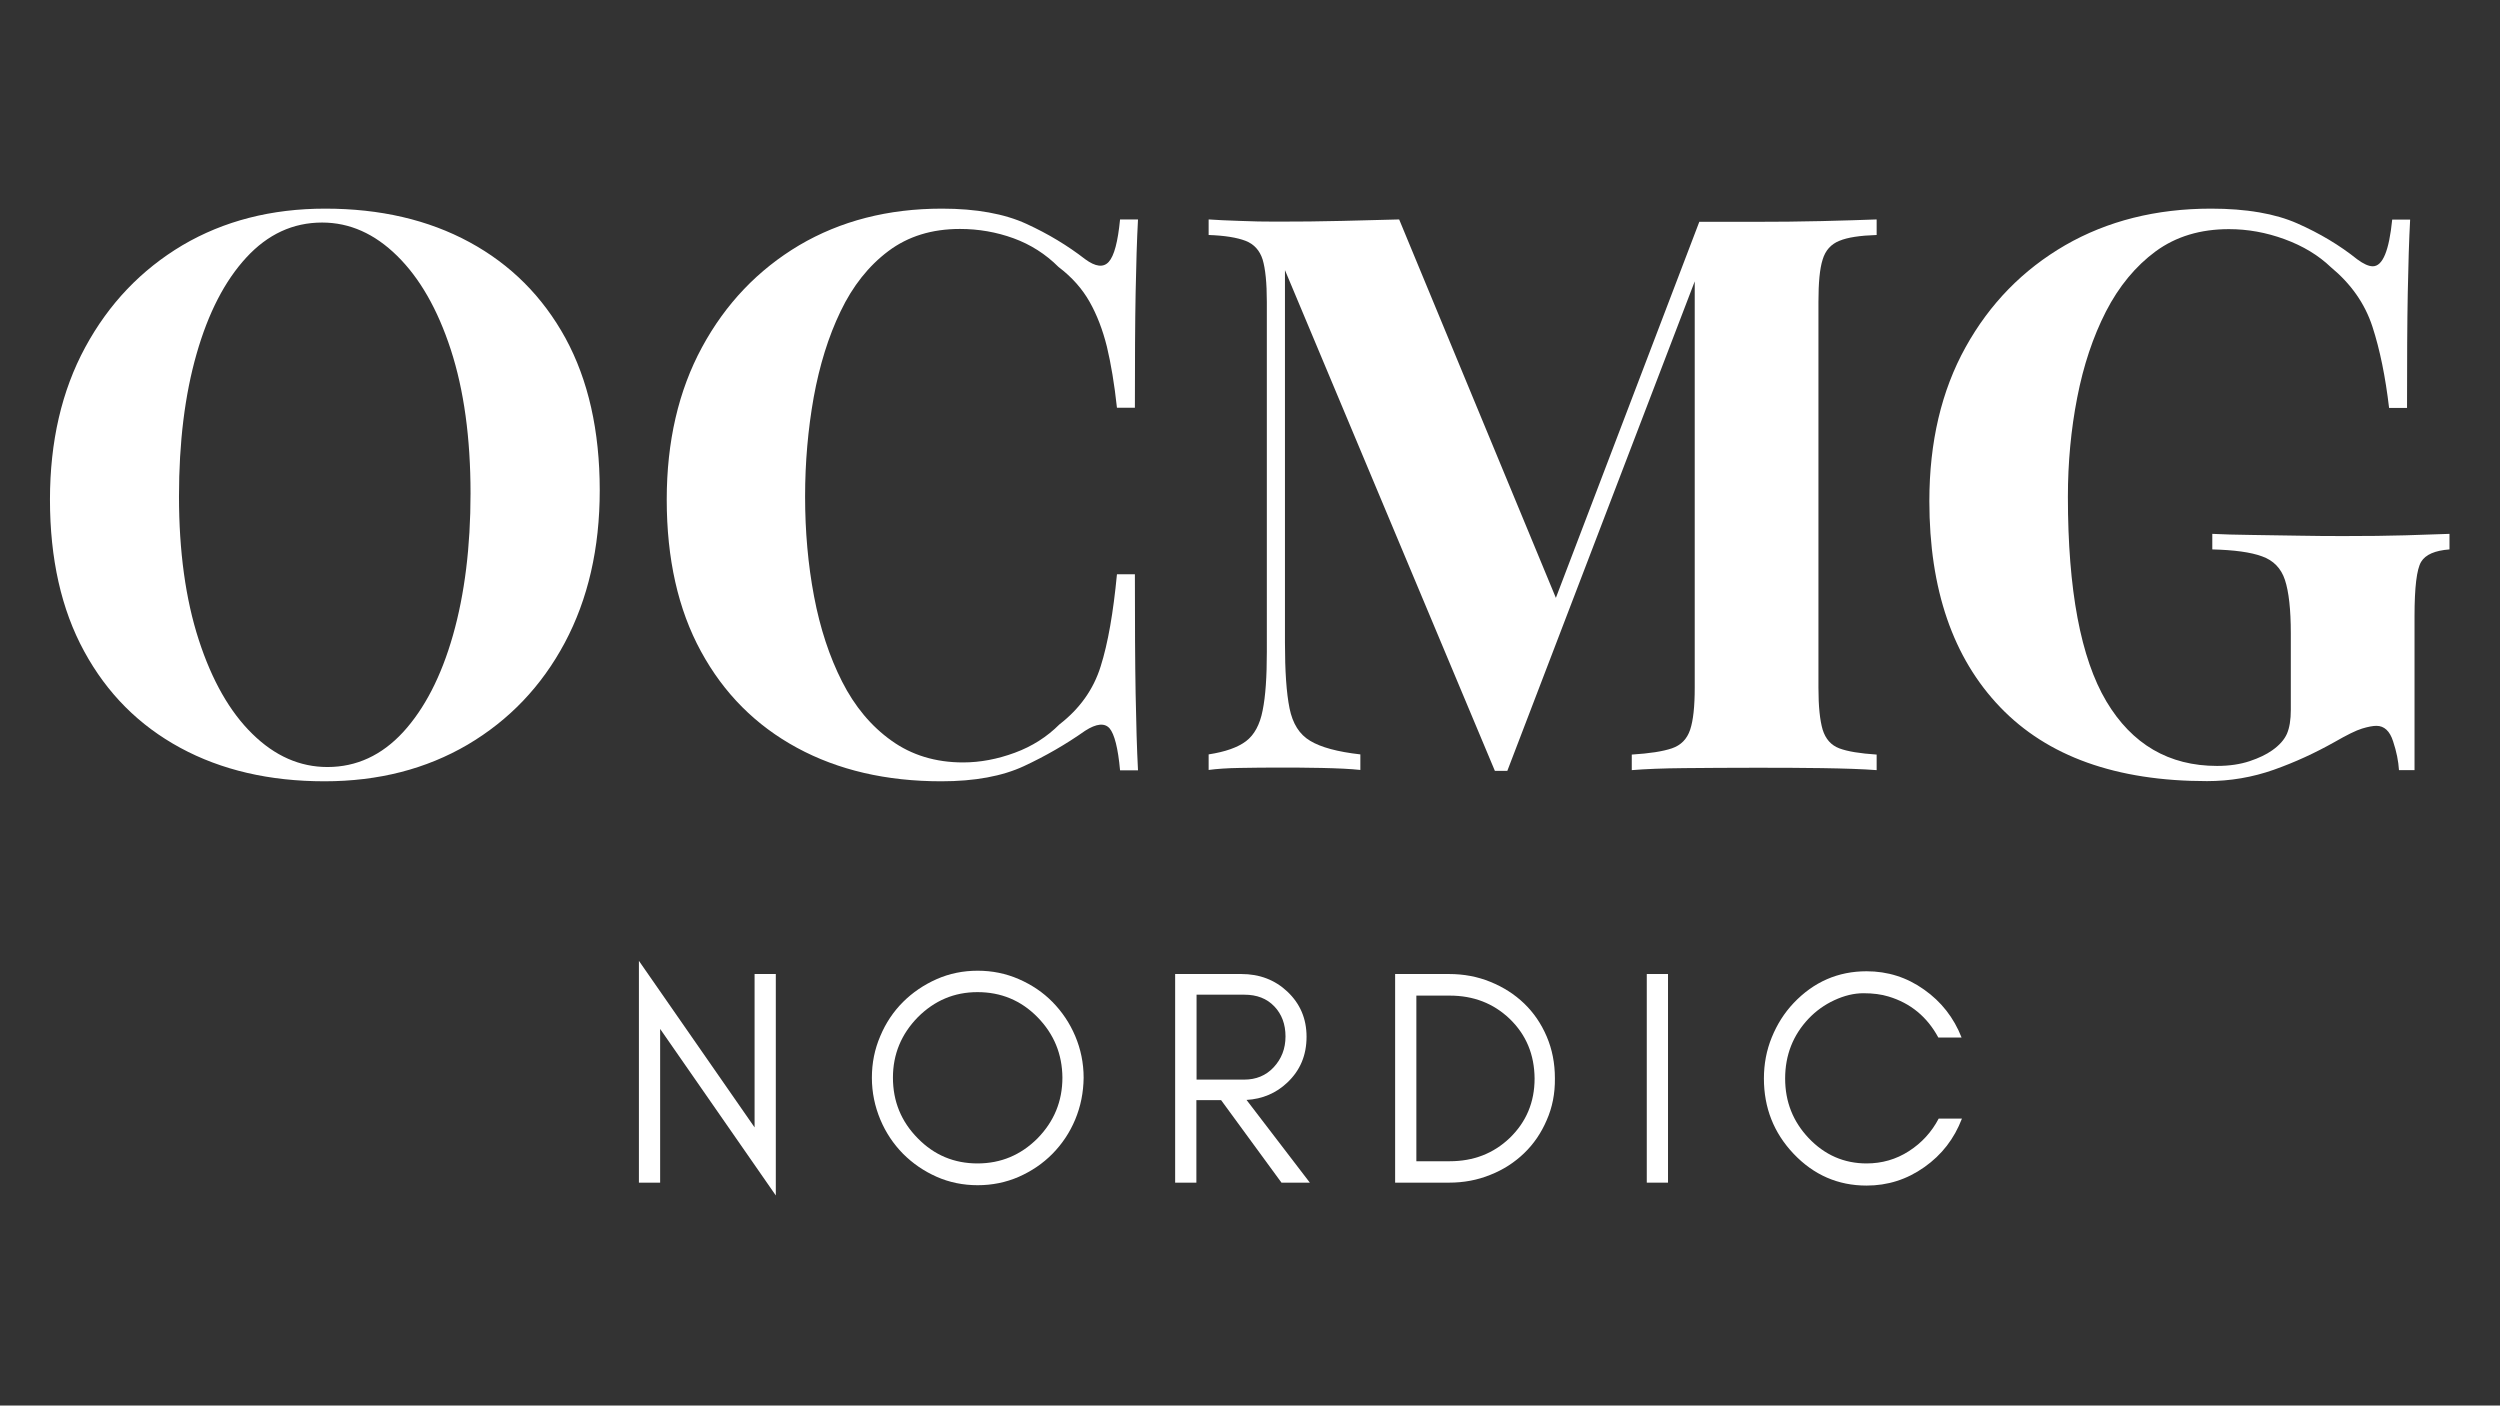 <svg xmlns="http://www.w3.org/2000/svg" xmlns:xlink="http://www.w3.org/1999/xlink" id="Layer_1" x="0px" y="0px" viewBox="0 0 1366 768" style="enable-background:new 0 0 1366 768;" xml:space="preserve"><rect x="0" y="0" width="1366" height="768" fill="#333333" stroke="none"/><style type="text/css">	.st0{fill:#FFFFFF;}</style><g>	<path class="st0" d="M360.7,646.2h-11.6V525l63.2,91v-83.8h11.6v121l-63.2-91V646.2z"></path>	<path class="st0" d="M587.5,611.7c-3,7.2-7.2,13.4-12.4,18.7c-5.2,5.3-11.4,9.5-18.4,12.6c-7.1,3.1-14.6,4.6-22.5,4.6  s-15.4-1.5-22.4-4.6c-7-3.1-13.1-7.3-18.4-12.6c-5.2-5.3-9.4-11.5-12.4-18.7c-3-7.2-4.6-14.8-4.6-22.8c0-8.1,1.5-15.6,4.6-22.8  c3-7.2,7.2-13.4,12.4-18.6c5.2-5.2,11.4-9.4,18.4-12.5c7-3.1,14.5-4.6,22.4-4.6s15.4,1.5,22.5,4.6c7.1,3.1,13.2,7.2,18.4,12.5  c5.2,5.3,9.4,11.5,12.4,18.6s4.6,14.7,4.6,22.8C592,596.9,590.5,604.5,587.5,611.7z M566.9,555.8c-9-9.2-20-13.7-32.8-13.7  c-12.7,0-23.5,4.6-32.6,13.7c-9,9.2-13.6,20.2-13.6,33c0,13,4.5,24,13.6,33.2c9,9.2,19.9,13.7,32.6,13.7c12.8,0,23.7-4.6,32.8-13.7  c9-9.2,13.6-20.2,13.6-33.2C580.4,576,575.9,565,566.9,555.8z"></path>	<path class="st0" d="M703.4,591.5c-6.1,5.8-13.6,9-22.3,9.5l34.6,45.2h-15.5l-33-45.1h-13.5v45.1h-11.6v-114h36.1  c10,0,18.4,3.2,25.2,9.6c7,6.6,10.5,14.8,10.5,24.7C713.9,576.6,710.4,584.9,703.4,591.5z M679.8,589.9c6.5,0,11.9-2.2,16.1-6.7  c4.3-4.6,6.5-10.2,6.5-16.9c0-6.6-2-12.1-6.1-16.4c-4.1-4.3-9.5-6.4-16.4-6.4h-26.1v46.4H679.8z"></path>	<path class="st0" d="M845.1,612.1c-3,7-7.1,13-12.3,18c-5.2,5-11.3,9-18.4,11.8c-7.1,2.9-14.6,4.3-22.7,4.3h-29.4v-114h29.4  c8.1,0,15.6,1.4,22.7,4.3c7.1,2.9,13.2,6.8,18.4,11.8c5.2,5,9.3,11,12.3,18c3,7,4.5,14.6,4.5,22.9  C849.7,597.5,848.2,605.1,845.1,612.1z M824.9,556.7c-8.9-8.5-19.8-12.7-32.8-12.7h-18.2v90.5h18.2c13,0,23.9-4.2,32.8-12.7  c9-8.7,13.6-19.5,13.6-32.5C838.4,576.2,833.9,565.4,824.9,556.7z"></path>	<path class="st0" d="M899.8,646.2v-114h11.6v114H899.8z"></path>	<path class="st0" d="M1051.5,637.7c-9.6,6.8-20.1,10.1-31.6,10.1c-15.6,0-28.9-5.8-39.9-17.4c-10.8-11.4-16.2-25.1-16.2-41.1  c0-7.9,1.4-15.4,4.3-22.5c2.9-7.1,6.8-13.3,11.9-18.7c11-11.6,24.3-17.4,39.9-17.4c11.5,0,22,3.3,31.4,10  c9.4,6.6,16.3,15.4,20.5,26.2h-12.7c-6.1-11.3-15.2-18.8-27.2-22.4c-3.9-1.2-8.5-1.8-13.7-1.8c-5.2,0-10.5,1.3-15.9,3.8  c-5.4,2.5-10.1,5.9-14.1,10.1c-8.5,9-12.8,19.9-12.8,32.7c0,12.7,4.3,23.5,12.8,32.5c8.8,9.3,19.4,13.9,31.7,13.9  c8.4,0,16.1-2.2,23.1-6.7c7-4.5,12.4-10.4,16.3-17.8h12.7C1067.8,622.2,1061,631,1051.5,637.7z"></path></g><g>	<path class="st0" d="M177.7,114c30,0,56.3,6.1,78.8,18.3c22.5,12.2,40,29.7,52.5,52.5c12.4,22.8,18.7,50.5,18.7,83.1  c0,31.7-6.4,59.5-19.1,83.3c-12.7,23.8-30.4,42.3-53.1,55.7c-22.7,13.3-48.7,20-78.2,20c-30,0-56.3-6.1-78.8-18.3  c-22.5-12.2-40-29.7-52.5-52.7c-12.5-22.9-18.7-50.6-18.7-82.9c0-31.7,6.4-59.5,19.3-83.3c12.9-23.8,30.6-42.3,53.1-55.7  C122.3,120.7,148.3,114,177.7,114z M176,121.6c-15.9,0-29.7,6.4-41.4,19.1c-11.8,12.8-20.8,30.3-27.2,52.7  c-6.4,22.4-9.6,48.3-9.6,77.8c0,30,3.6,56.2,10.8,78.4c7.2,22.2,17,39.4,29.3,51.4c12.3,12.1,26,18.1,41,18.1  c15.9,0,29.7-6.4,41.4-19.1c11.7-12.8,20.8-30.4,27.2-52.9c6.4-22.5,9.6-48.4,9.6-77.5c0-30.3-3.6-56.5-10.8-78.6  c-7.2-22.1-17-39.1-29.3-51.2C204.7,127.7,191.1,121.6,176,121.6z"></path>	<path class="st0" d="M514.7,114c18.7,0,34.1,2.8,46.1,8.3c12,5.5,22.7,12,32.1,19.3c5.7,4.2,10,4.7,12.9,1.5c3-3.3,5-11,6.2-23.2  h9.8c-0.6,11-1,24.4-1.3,40.2c-0.3,15.7-0.4,36.6-0.4,62.7h-9.8c-1.4-13-3.3-24.2-5.5-33.4c-2.3-9.2-5.4-17.3-9.4-24.4  c-4-7.1-9.6-13.5-17-19.1c-7.1-7.1-15.3-12.3-24.6-15.7c-9.4-3.4-19.1-5.1-29.3-5.1c-15.3,0-28.3,4-39.1,12.1  c-10.8,8.1-19.5,19.1-26.1,32.9c-6.7,13.9-11.5,29.5-14.7,47c-3.1,17.4-4.7,35.5-4.7,54.2c0,19,1.6,37.2,4.9,54.6  c3.3,17.4,8.4,32.9,15.3,46.5c6.9,13.6,15.9,24.4,27,32.3c11,7.9,24.1,11.9,39.1,11.9c9.4,0,18.8-1.8,28.3-5.3  c9.5-3.5,17.6-8.7,24.4-15.5c11-8.5,18.6-19.1,22.5-31.7c4-12.6,6.9-29.4,8.9-50.3h9.8c0,26.9,0.1,48.7,0.4,65.2  c0.3,16.6,0.7,30.5,1.3,41.9H612c-1.1-12.2-3.1-19.8-5.7-22.9c-2.7-3.1-7.2-2.7-13.4,1.3c-10.5,7.4-21.6,13.8-33.4,19.3  c-11.8,5.5-26.8,8.3-45.2,8.3c-30,0-56.3-6.1-78.8-18.3c-22.5-12.2-40-29.7-52.5-52.7c-12.5-22.9-18.7-50.6-18.7-82.9  c0-31.7,6.4-59.5,19.3-83.3c12.9-23.8,30.6-42.3,53.1-55.7C459.3,120.7,485.2,114,514.7,114z"></path>	<path class="st0" d="M1025.4,119.9v8.5c-9.1,0.3-15.9,1.3-20.4,3.2c-4.5,1.8-7.6,5.2-9.1,10.2c-1.6,5-2.3,12.7-2.3,23.2v210.8  c0,10.2,0.8,17.8,2.3,22.9c1.6,5.1,4.6,8.5,9.1,10.2c4.5,1.7,11.3,2.8,20.4,3.4v8.5c-7.9-0.6-17.9-0.9-30-1.1  c-12-0.2-24.3-0.2-36.7-0.2c-13.6,0-26.3,0.1-38.2,0.2c-11.9,0.1-21.5,0.5-28.9,1.1v-8.5c9.6-0.6,16.9-1.7,21.9-3.4  c5-1.7,8.3-5.1,10-10.2c1.7-5.1,2.5-12.7,2.5-22.9V145.9h3L823.6,421.2h-6.8L702.1,147.6v203.5c0,15.6,0.8,27.5,2.5,35.9  c1.7,8.4,5.4,14.3,11.3,17.8c5.8,3.5,14.9,6,27.4,7.4v8.5c-5.4-0.6-12.5-0.9-21.2-1.1c-8.8-0.2-17-0.2-24.7-0.2  c-6.5,0-13.2,0.1-20,0.2c-6.8,0.1-12.5,0.5-17,1.1v-8.5c9.1-1.4,15.9-3.8,20.4-7.2c4.5-3.4,7.6-9,9.1-16.8  c1.6-7.8,2.3-18.5,2.3-32.1V165c0-10.5-0.8-18.2-2.3-23.2c-1.6-5-4.7-8.4-9.3-10.2c-4.7-1.8-11.4-2.9-20.2-3.2v-8.5  c4.5,0.3,10.2,0.6,17,0.8c6.8,0.3,13.5,0.4,20,0.4c12.2,0,24.2-0.1,35.9-0.4c11.8-0.3,22.2-0.6,31.2-0.8l89.2,215.4l-10.6,9.8  l85.4-223.9c4.8,0,9.8,0,14.9,0c5.1,0,10.2,0,15.3,0c12.4,0,24.7-0.1,36.7-0.4C1007.5,120.5,1017.5,120.2,1025.4,119.9z"></path>	<path class="st0" d="M1208.1,114c19.3,0,35,2.7,47.2,8.1c12.2,5.4,23.1,11.9,32.7,19.6c3.4,2.5,6.2,3.8,8.5,3.8  c5.4,0,8.9-8.5,10.6-25.5h9.8c-0.6,11-1,24.4-1.3,40.2c-0.3,15.7-0.4,36.6-0.4,62.7h-9.8c-2-17-5-31.8-9.1-44.4  c-4.1-12.6-11.7-23.4-22.7-32.5c-6.8-6.5-15.2-11.6-25.3-15.3c-10.1-3.7-20.2-5.5-30.4-5.5c-15.6,0-28.9,4-40,12.1  c-11,8.1-20.1,19.1-27.2,32.9c-7.1,13.9-12.3,29.5-15.7,47c-3.4,17.4-5.1,35.5-5.1,54.2c0,51,7,88.2,21,111.8  c14,23.5,34.2,35.3,60.5,35.3c6.8,0,12.7-0.9,17.8-2.6c5.1-1.7,9.2-3.7,12.3-5.9c4-2.8,6.7-5.9,8.1-9.1c1.4-3.3,2.1-7.6,2.1-13V346  c0-13-1.1-22.7-3.2-29.1c-2.1-6.4-6.3-10.7-12.5-12.9c-6.2-2.3-15.3-3.5-27.2-3.8v-8.5c5.9,0.3,13.1,0.5,21.5,0.6  c8.4,0.1,17,0.3,26.1,0.4c9.1,0.2,17.4,0.2,25.1,0.2c11.9,0,22.8-0.1,32.7-0.4c9.9-0.3,18-0.6,24.2-0.8v8.5  c-7.9,0.6-13.1,2.8-15.5,6.8c-2.4,4-3.6,13.9-3.6,29.7v84.1h-8.5c-0.3-4.8-1.3-10-3.2-15.7c-1.8-5.7-4.9-8.5-9.1-8.5  c-2,0-4.6,0.5-7.9,1.5c-3.3,1-8.3,3.5-15.1,7.4c-10.5,5.9-21.5,11-33.1,15.1c-11.6,4.1-23.8,6.2-36.5,6.2  c-49.6,0-87.2-13.5-113-40.4c-25.8-26.9-38.7-64.4-38.7-112.6c0-32.3,6.6-60.3,19.8-84.1c13.2-23.8,31.3-42.3,54.4-55.7  C1151.5,120.7,1178.1,114,1208.1,114z"></path></g></svg>